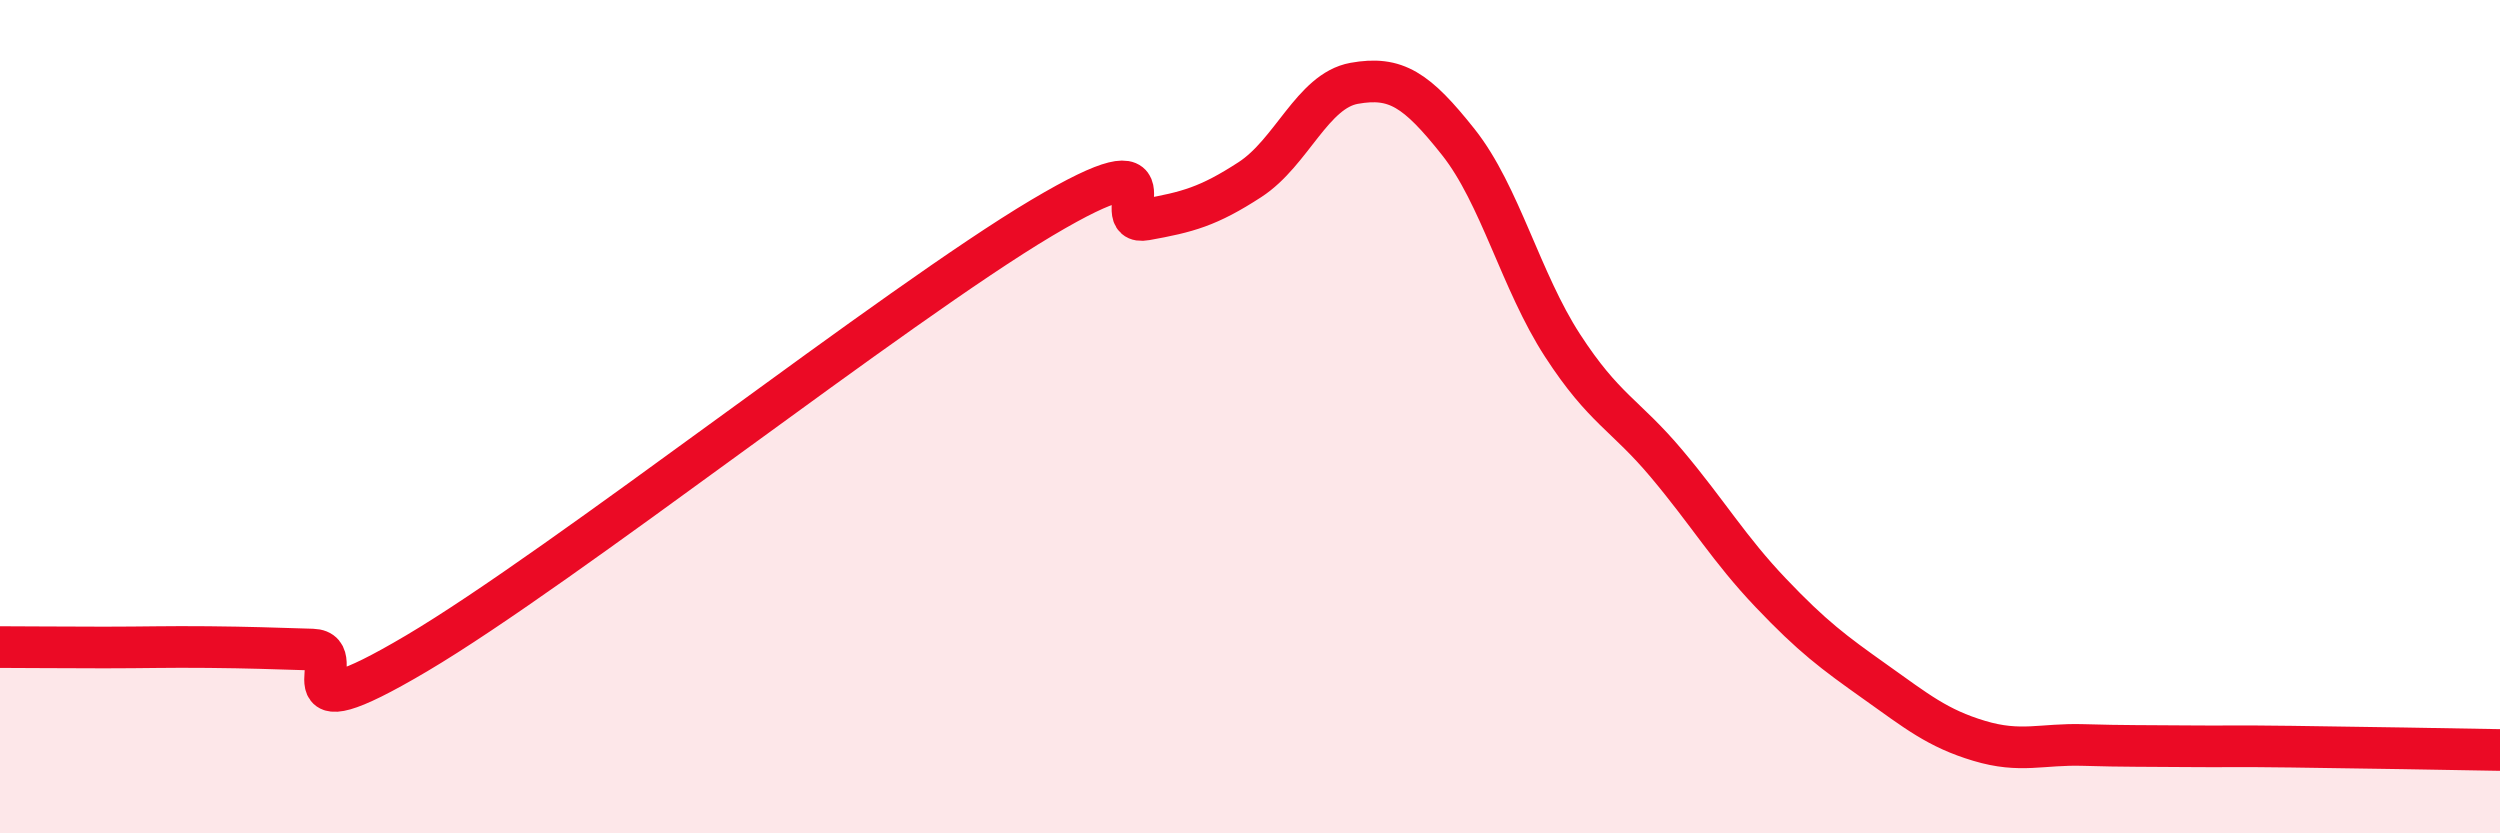 
    <svg width="60" height="20" viewBox="0 0 60 20" xmlns="http://www.w3.org/2000/svg">
      <path
        d="M 0,15.53 C 0.5,15.53 1.5,15.54 2.5,15.54 C 3.5,15.54 4,15.52 5,15.53 C 6,15.54 6.5,15.56 7.5,15.59 C 8.5,15.62 6.5,17.75 10,15.68 C 13.5,13.61 21.5,7.31 25,5.23 C 28.5,3.15 26.5,5.45 27.5,5.27 C 28.5,5.09 29,4.96 30,4.31 C 31,3.66 31.5,2.18 32.5,2 C 33.5,1.82 34,2.15 35,3.41 C 36,4.67 36.5,6.75 37.5,8.29 C 38.5,9.83 39,9.94 40,11.13 C 41,12.32 41.5,13.18 42.5,14.23 C 43.5,15.28 44,15.65 45,16.36 C 46,17.07 46.5,17.48 47.5,17.78 C 48.5,18.08 49,17.85 50,17.88 C 51,17.91 51.5,17.9 52.5,17.91 C 53.5,17.92 53.5,17.9 55,17.92 C 56.5,17.94 59,17.98 60,18L60 20L0 20Z"
        fill="#EB0A25"
        opacity="0.1"
        stroke-linecap="round"
        stroke-linejoin="round"
      />
      <path
        d="M 0,15.53 C 0.5,15.53 1.5,15.54 2.5,15.54 C 3.5,15.54 4,15.52 5,15.53 C 6,15.54 6.5,15.56 7.5,15.59 C 8.5,15.62 6.5,17.75 10,15.68 C 13.5,13.61 21.5,7.31 25,5.23 C 28.5,3.15 26.5,5.45 27.5,5.27 C 28.5,5.09 29,4.96 30,4.31 C 31,3.66 31.5,2.18 32.5,2 C 33.5,1.82 34,2.15 35,3.41 C 36,4.67 36.5,6.75 37.5,8.29 C 38.5,9.83 39,9.94 40,11.13 C 41,12.32 41.5,13.18 42.5,14.23 C 43.5,15.28 44,15.65 45,16.36 C 46,17.07 46.5,17.48 47.5,17.78 C 48.5,18.08 49,17.85 50,17.88 C 51,17.91 51.5,17.9 52.5,17.91 C 53.5,17.92 53.5,17.9 55,17.92 C 56.5,17.94 59,17.98 60,18"
        stroke="#EB0A25"
        stroke-width="1"
        fill="none"
        stroke-linecap="round"
        stroke-linejoin="round"
      />
    </svg>
  